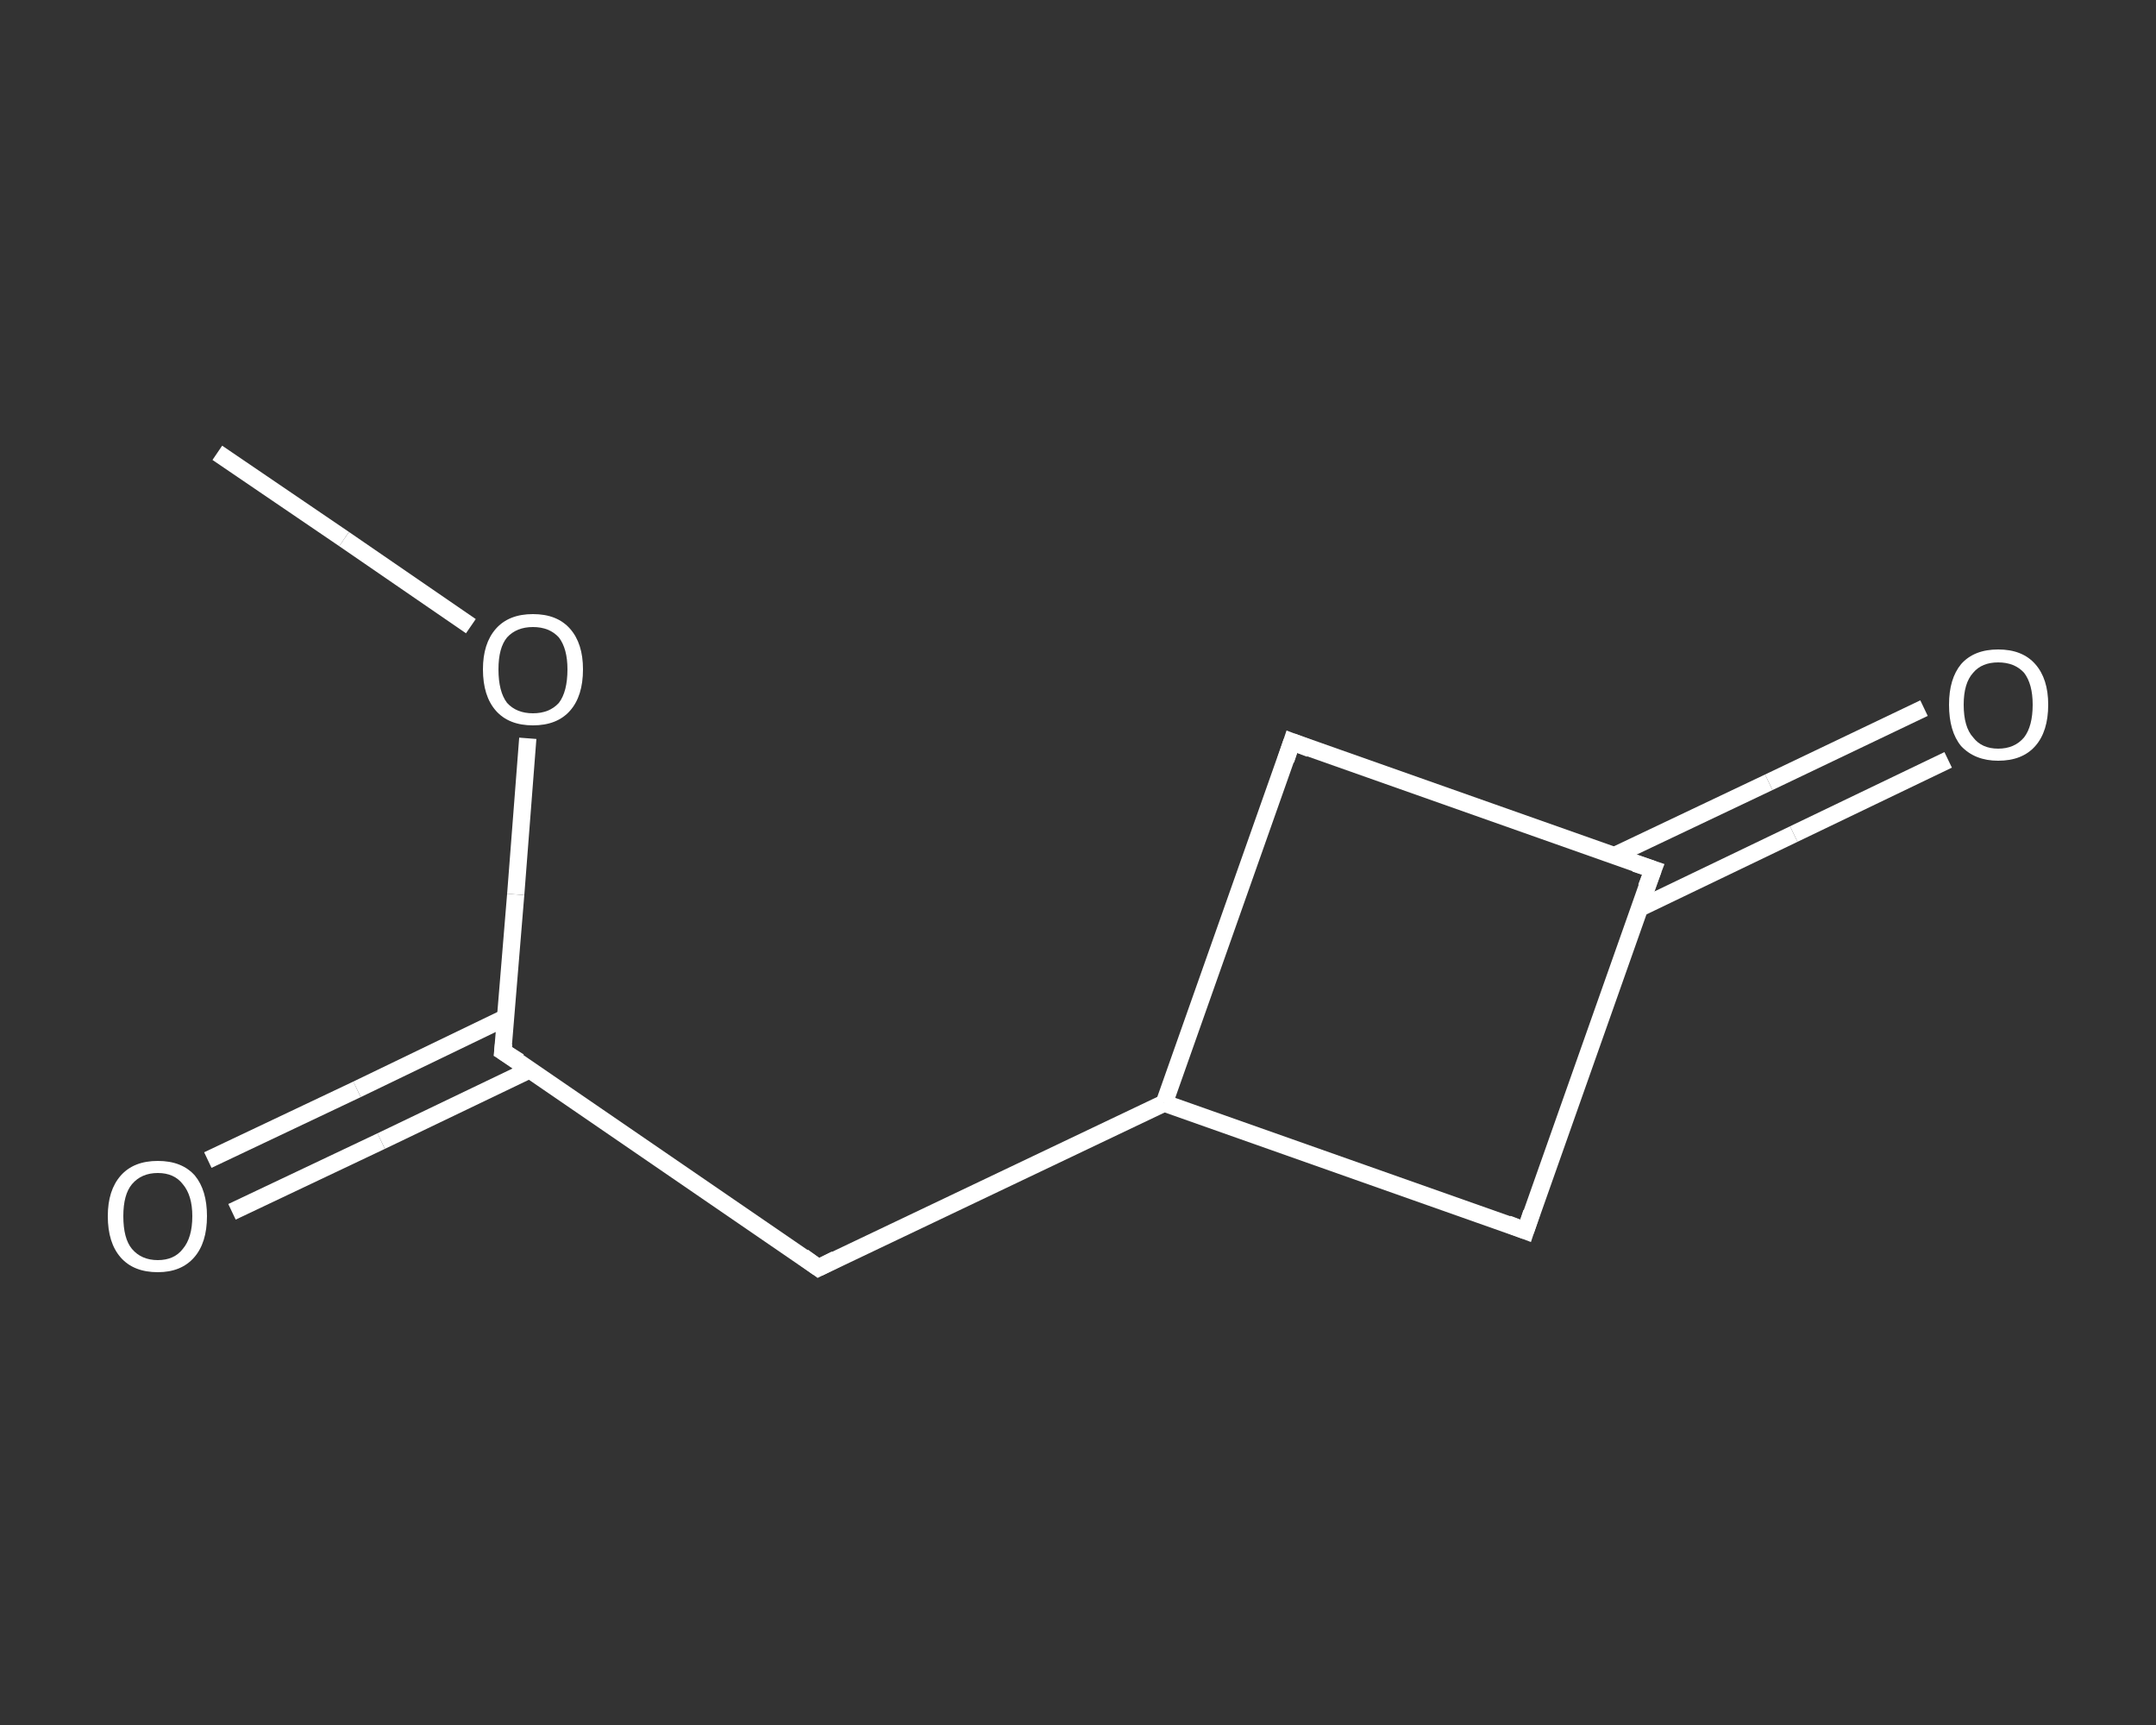 <?xml version='1.0' encoding='iso-8859-1'?>
<svg version='1.1' baseProfile='full'
              xmlns='http://www.w3.org/2000/svg'
                      xmlns:rdkit='http://www.rdkit.org/xml'
                      xmlns:xlink='http://www.w3.org/1999/xlink'
                  xml:space='preserve'
width='250px' height='200px' viewBox='0 0 250 200'>
<rect x="0" y="0" width="250" height="200" fill="#333333" stroke="none"/>
<!-- END OF HEADER -->
<rect style='opacity:1.0;fill:transparent;stroke:none' width='250.0' height='200.0' x='0.0' y='0.0'> </rect>
<path class='bond-0 atom-0 atom-1' d='M 25.2,52.5 L 39.9,62.5' style='fill:none;fill-rule:evenodd;stroke:#FFFFFF;stroke-width:2.0px;stroke-linecap:butt;stroke-linejoin:miter;stroke-opacity:1' />
<path class='bond-0 atom-0 atom-1' d='M 39.9,62.5 L 54.6,72.6' style='fill:none;fill-rule:evenodd;stroke:#FFFFFF;stroke-width:2.0px;stroke-linecap:butt;stroke-linejoin:miter;stroke-opacity:1' />
<path class='bond-1 atom-1 atom-2' d='M 61.2,85.6 L 59.8,103.7' style='fill:none;fill-rule:evenodd;stroke:#FFFFFF;stroke-width:2.0px;stroke-linecap:butt;stroke-linejoin:miter;stroke-opacity:1' />
<path class='bond-1 atom-1 atom-2' d='M 59.8,103.7 L 58.3,121.9' style='fill:none;fill-rule:evenodd;stroke:#FFFFFF;stroke-width:2.0px;stroke-linecap:butt;stroke-linejoin:miter;stroke-opacity:1' />
<path class='bond-2 atom-2 atom-3' d='M 58.6,118.0 L 41.4,126.3' style='fill:none;fill-rule:evenodd;stroke:#FFFFFF;stroke-width:2.0px;stroke-linecap:butt;stroke-linejoin:miter;stroke-opacity:1' />
<path class='bond-2 atom-2 atom-3' d='M 41.4,126.3 L 24.1,134.5' style='fill:none;fill-rule:evenodd;stroke:#FFFFFF;stroke-width:2.0px;stroke-linecap:butt;stroke-linejoin:miter;stroke-opacity:1' />
<path class='bond-2 atom-2 atom-3' d='M 61.5,124.0 L 44.2,132.3' style='fill:none;fill-rule:evenodd;stroke:#FFFFFF;stroke-width:2.0px;stroke-linecap:butt;stroke-linejoin:miter;stroke-opacity:1' />
<path class='bond-2 atom-2 atom-3' d='M 44.2,132.3 L 26.9,140.5' style='fill:none;fill-rule:evenodd;stroke:#FFFFFF;stroke-width:2.0px;stroke-linecap:butt;stroke-linejoin:miter;stroke-opacity:1' />
<path class='bond-3 atom-2 atom-4' d='M 58.3,121.9 L 94.9,147.0' style='fill:none;fill-rule:evenodd;stroke:#FFFFFF;stroke-width:2.0px;stroke-linecap:butt;stroke-linejoin:miter;stroke-opacity:1' />
<path class='bond-4 atom-4 atom-5' d='M 94.9,147.0 L 135.0,127.9' style='fill:none;fill-rule:evenodd;stroke:#FFFFFF;stroke-width:2.0px;stroke-linecap:butt;stroke-linejoin:miter;stroke-opacity:1' />
<path class='bond-5 atom-5 atom-6' d='M 135.0,127.9 L 149.8,86.0' style='fill:none;fill-rule:evenodd;stroke:#FFFFFF;stroke-width:2.0px;stroke-linecap:butt;stroke-linejoin:miter;stroke-opacity:1' />
<path class='bond-6 atom-6 atom-7' d='M 149.8,86.0 L 191.7,100.8' style='fill:none;fill-rule:evenodd;stroke:#FFFFFF;stroke-width:2.0px;stroke-linecap:butt;stroke-linejoin:miter;stroke-opacity:1' />
<path class='bond-7 atom-7 atom-8' d='M 190.1,105.3 L 208.0,96.7' style='fill:none;fill-rule:evenodd;stroke:#FFFFFF;stroke-width:2.0px;stroke-linecap:butt;stroke-linejoin:miter;stroke-opacity:1' />
<path class='bond-7 atom-7 atom-8' d='M 208.0,96.7 L 225.9,88.1' style='fill:none;fill-rule:evenodd;stroke:#FFFFFF;stroke-width:2.0px;stroke-linecap:butt;stroke-linejoin:miter;stroke-opacity:1' />
<path class='bond-7 atom-7 atom-8' d='M 187.2,99.2 L 205.1,90.7' style='fill:none;fill-rule:evenodd;stroke:#FFFFFF;stroke-width:2.0px;stroke-linecap:butt;stroke-linejoin:miter;stroke-opacity:1' />
<path class='bond-7 atom-7 atom-8' d='M 205.1,90.7 L 223.1,82.1' style='fill:none;fill-rule:evenodd;stroke:#FFFFFF;stroke-width:2.0px;stroke-linecap:butt;stroke-linejoin:miter;stroke-opacity:1' />
<path class='bond-8 atom-7 atom-9' d='M 191.7,100.8 L 176.9,142.7' style='fill:none;fill-rule:evenodd;stroke:#FFFFFF;stroke-width:2.0px;stroke-linecap:butt;stroke-linejoin:miter;stroke-opacity:1' />
<path class='bond-9 atom-9 atom-5' d='M 176.9,142.7 L 135.0,127.9' style='fill:none;fill-rule:evenodd;stroke:#FFFFFF;stroke-width:2.0px;stroke-linecap:butt;stroke-linejoin:miter;stroke-opacity:1' />
<path d='M 58.4,121.0 L 58.3,121.9 L 60.2,123.1' style='fill:none;stroke:#FFFFFF;stroke-width:2.0px;stroke-linecap:butt;stroke-linejoin:miter;stroke-opacity:1;' />
<path d='M 93.1,145.7 L 94.9,147.0 L 96.9,146.0' style='fill:none;stroke:#FFFFFF;stroke-width:2.0px;stroke-linecap:butt;stroke-linejoin:miter;stroke-opacity:1;' />
<path d='M 149.1,88.1 L 149.8,86.0 L 151.9,86.8' style='fill:none;stroke:#FFFFFF;stroke-width:2.0px;stroke-linecap:butt;stroke-linejoin:miter;stroke-opacity:1;' />
<path d='M 189.6,100.1 L 191.7,100.8 L 190.9,102.9' style='fill:none;stroke:#FFFFFF;stroke-width:2.0px;stroke-linecap:butt;stroke-linejoin:miter;stroke-opacity:1;' />
<path d='M 177.6,140.6 L 176.9,142.7 L 174.8,141.9' style='fill:none;stroke:#FFFFFF;stroke-width:2.0px;stroke-linecap:butt;stroke-linejoin:miter;stroke-opacity:1;' />
<path class='atom-1' d='M 56.0 77.6
Q 56.0 74.6, 57.5 72.9
Q 59.0 71.2, 61.8 71.2
Q 64.6 71.2, 66.1 72.9
Q 67.6 74.6, 67.6 77.6
Q 67.6 80.7, 66.1 82.4
Q 64.6 84.1, 61.8 84.1
Q 59.0 84.1, 57.5 82.4
Q 56.0 80.7, 56.0 77.6
M 61.8 82.7
Q 63.7 82.7, 64.8 81.5
Q 65.8 80.2, 65.8 77.6
Q 65.8 75.2, 64.8 73.9
Q 63.7 72.7, 61.8 72.7
Q 59.9 72.7, 58.8 73.9
Q 57.8 75.1, 57.8 77.6
Q 57.8 80.2, 58.8 81.5
Q 59.9 82.7, 61.8 82.7
' fill='#FFFFFF'/>
<path class='atom-3' d='M 12.5 141.0
Q 12.5 138.0, 14.0 136.3
Q 15.5 134.6, 18.3 134.6
Q 21.1 134.6, 22.6 136.3
Q 24.0 138.0, 24.0 141.0
Q 24.0 144.1, 22.5 145.8
Q 21.0 147.5, 18.3 147.5
Q 15.5 147.5, 14.0 145.8
Q 12.5 144.1, 12.5 141.0
M 18.3 146.1
Q 20.2 146.1, 21.2 144.8
Q 22.3 143.5, 22.3 141.0
Q 22.3 138.6, 21.2 137.3
Q 20.2 136.0, 18.3 136.0
Q 16.4 136.0, 15.3 137.3
Q 14.3 138.5, 14.3 141.0
Q 14.3 143.6, 15.3 144.8
Q 16.4 146.1, 18.3 146.1
' fill='#FFFFFF'/>
<path class='atom-8' d='M 226.0 81.7
Q 226.0 78.7, 227.4 77.0
Q 228.9 75.3, 231.7 75.3
Q 234.5 75.3, 236.0 77.0
Q 237.5 78.7, 237.5 81.7
Q 237.5 84.8, 236.0 86.5
Q 234.5 88.2, 231.7 88.2
Q 229.0 88.2, 227.4 86.5
Q 226.0 84.8, 226.0 81.7
M 231.7 86.8
Q 233.6 86.8, 234.7 85.5
Q 235.7 84.2, 235.7 81.7
Q 235.7 79.3, 234.7 78.0
Q 233.6 76.8, 231.7 76.8
Q 229.8 76.8, 228.8 78.0
Q 227.7 79.2, 227.7 81.7
Q 227.7 84.3, 228.8 85.5
Q 229.8 86.8, 231.7 86.8
' fill='#FFFFFF'/>
</svg>
